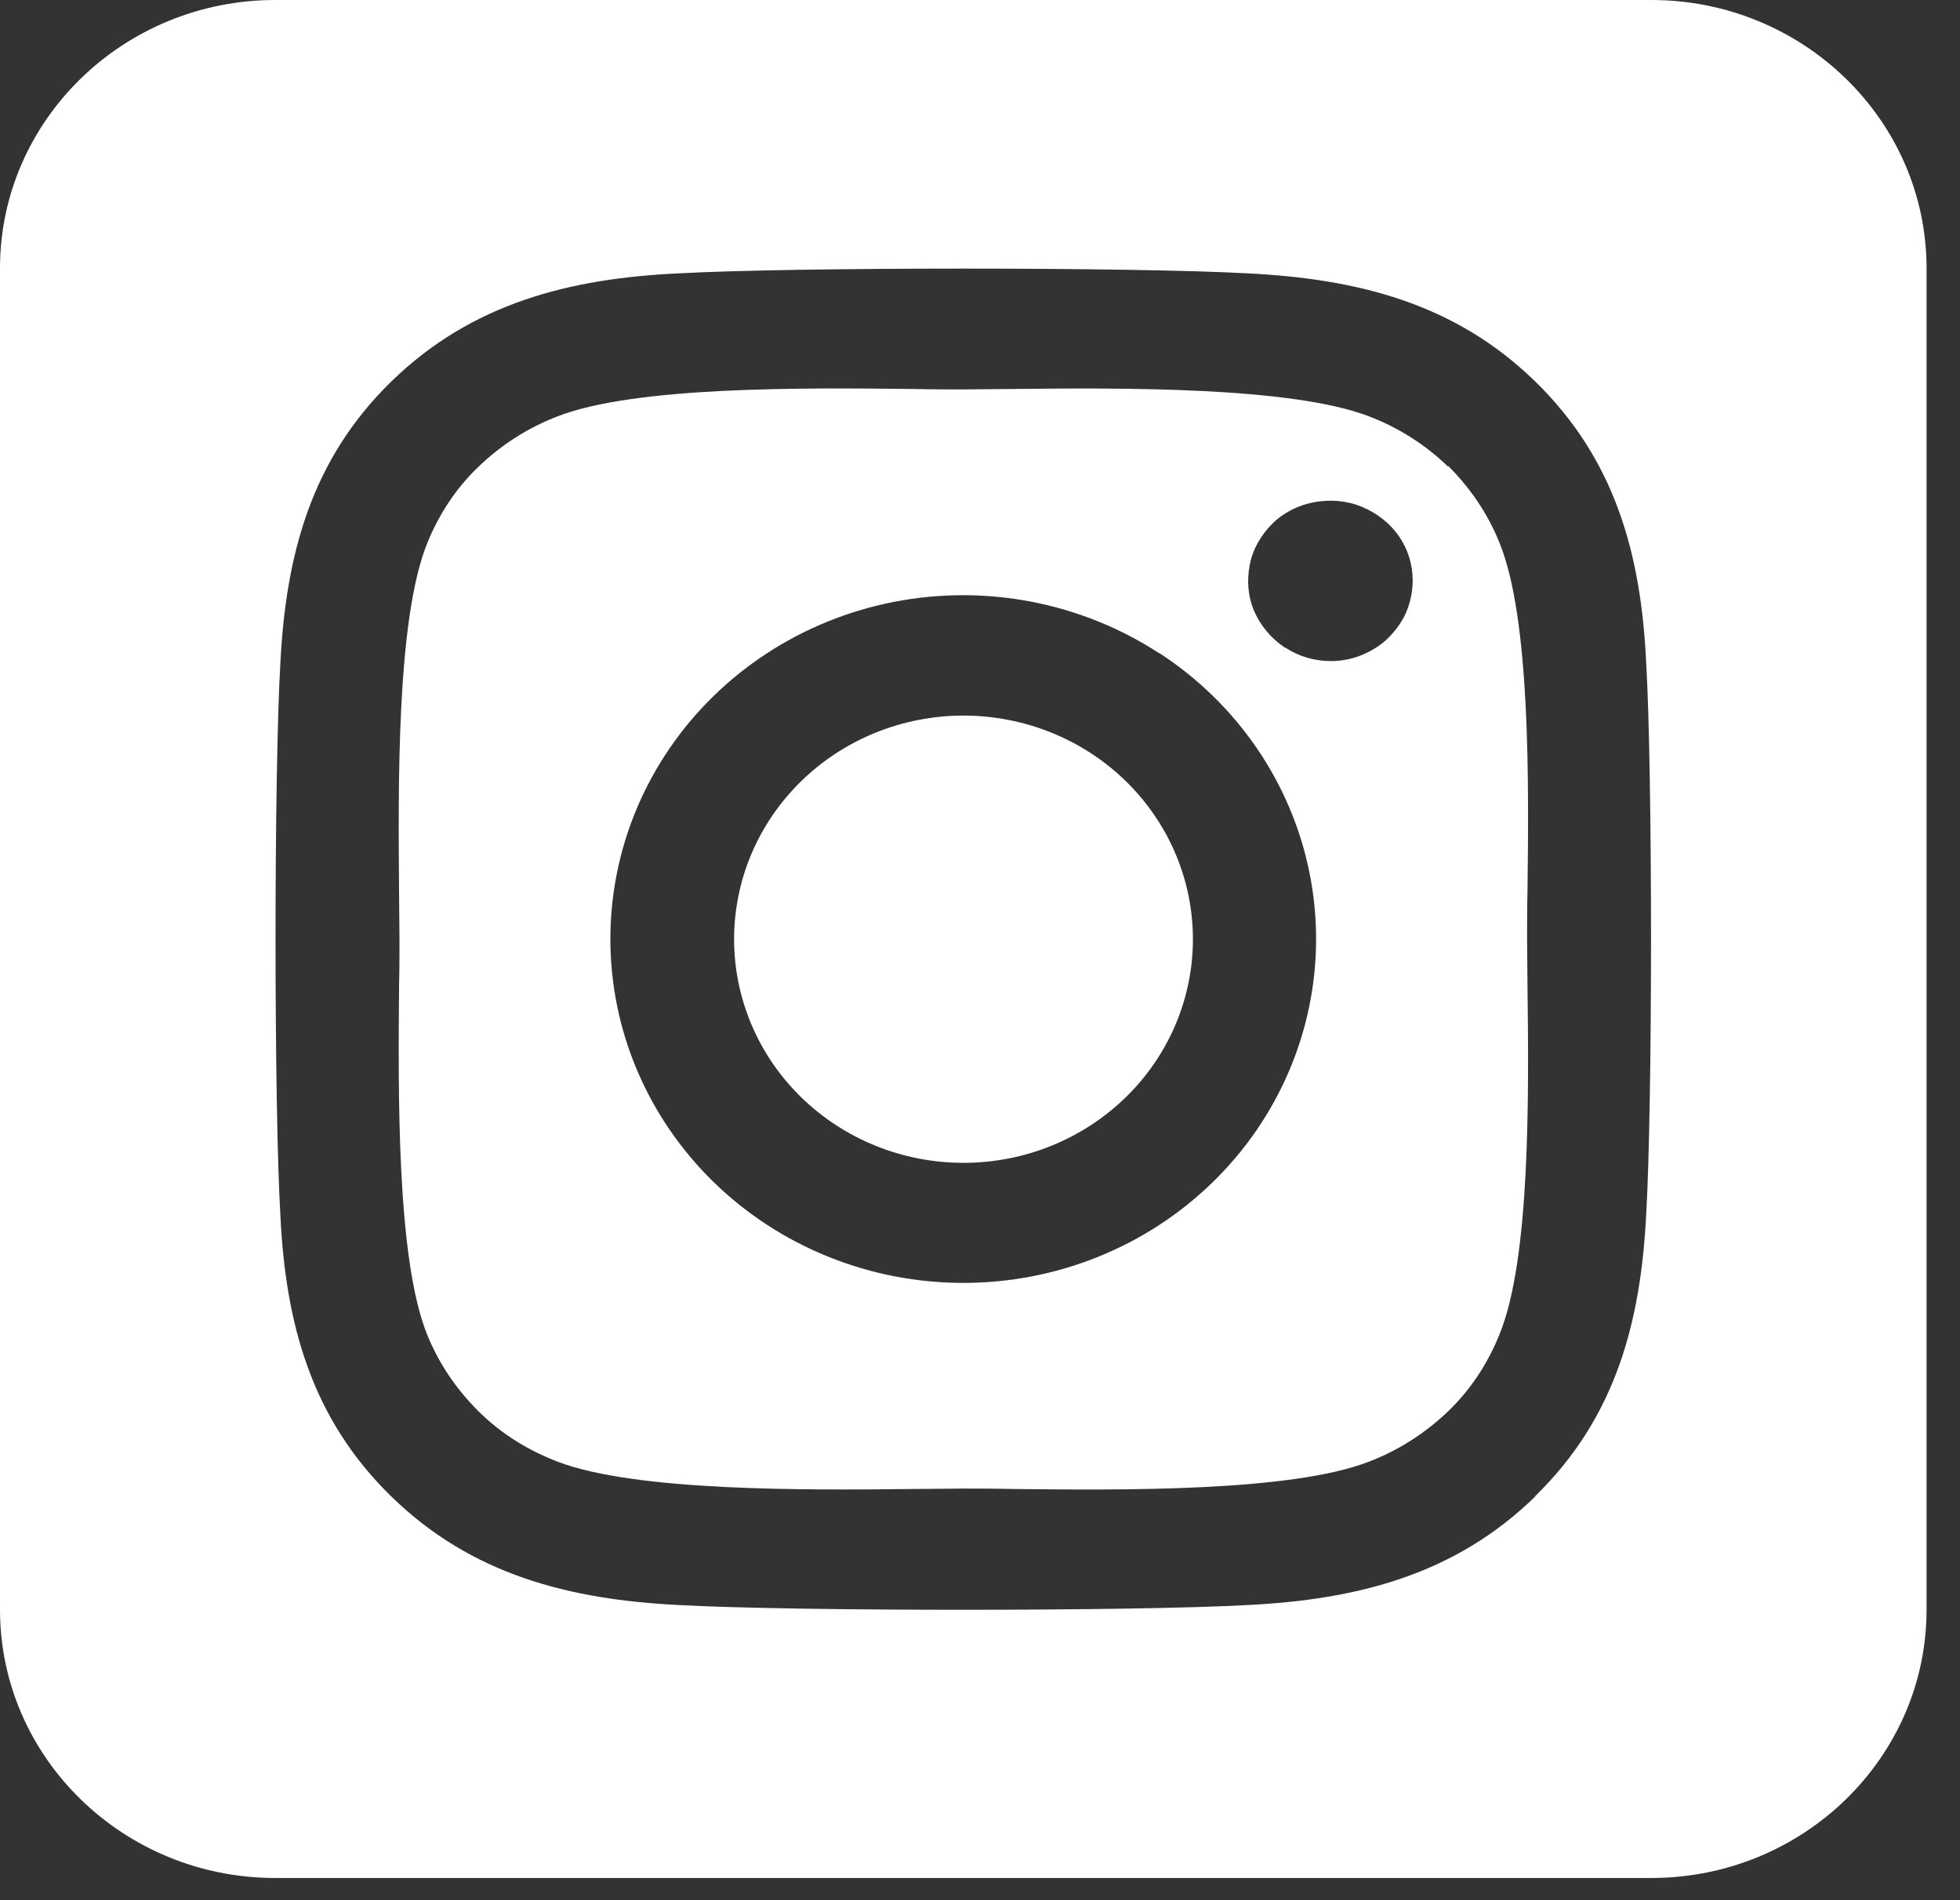 <?xml version="1.0" encoding="utf-8"?>
<svg xmlns="http://www.w3.org/2000/svg" fill="none" height="100%" overflow="visible" preserveAspectRatio="none" style="display: block;" viewBox="0 0 33 32" width="100%">
<rect x="0" y="0" width="33" height="32" fill="#333333" stroke="none"/>
<path d="M14.075 12.686C13.654 12.961 13.292 13.314 13.01 13.725C12.728 14.136 12.532 14.598 12.434 15.083C12.234 16.062 12.442 17.079 13.011 17.91C13.58 18.74 14.465 19.316 15.47 19.511C16.474 19.705 17.517 19.503 18.369 18.947C19.221 18.392 19.811 17.53 20.011 16.55C20.21 15.571 20.003 14.554 19.433 13.723C18.864 12.893 17.98 12.317 16.975 12.123C15.97 11.928 14.927 12.131 14.075 12.686ZM24.379 7.857C24.002 7.49 23.546 7.201 23.046 7.01C21.736 6.509 18.876 6.53 17.029 6.551C16.733 6.551 16.457 6.558 16.219 6.558C15.98 6.558 15.697 6.558 15.393 6.551C13.547 6.53 10.701 6.502 9.391 7.01C8.891 7.201 8.442 7.49 8.059 7.857C7.675 8.224 7.385 8.669 7.19 9.156C6.676 10.434 6.705 13.229 6.719 15.029C6.719 15.319 6.726 15.587 6.726 15.813C6.726 16.039 6.726 16.307 6.719 16.597C6.705 18.397 6.676 21.192 7.19 22.47C7.385 22.957 7.682 23.395 8.059 23.769C8.435 24.143 8.891 24.425 9.391 24.616C10.701 25.117 13.561 25.096 15.408 25.075C15.704 25.075 15.98 25.068 16.219 25.068C16.457 25.068 16.74 25.068 17.044 25.075C18.89 25.096 21.736 25.124 23.046 24.616C23.546 24.425 23.995 24.136 24.379 23.769C24.762 23.402 25.052 22.957 25.247 22.47C25.769 21.199 25.74 18.418 25.718 16.611C25.718 16.314 25.711 16.039 25.711 15.806C25.711 15.573 25.711 15.305 25.718 15.001C25.74 13.201 25.769 10.42 25.247 9.142C25.052 8.655 24.755 8.217 24.379 7.843V7.857ZM19.52 10.998C20.83 11.852 21.738 13.178 22.045 14.685C22.352 16.192 22.032 17.755 21.157 19.032C20.723 19.664 20.166 20.207 19.517 20.63C18.869 21.052 18.141 21.346 17.376 21.494C15.83 21.793 14.227 21.481 12.917 20.628C11.607 19.775 10.699 18.45 10.391 16.944C10.084 15.438 10.402 13.874 11.277 12.598C12.152 11.321 13.511 10.435 15.055 10.135C16.6 9.835 18.203 10.146 19.513 10.998H19.52ZM21.634 10.907C21.41 10.758 21.229 10.547 21.12 10.3C21.012 10.053 20.99 9.784 21.041 9.516C21.091 9.248 21.229 9.015 21.417 8.824C21.605 8.634 21.859 8.507 22.127 8.457C22.395 8.408 22.677 8.429 22.93 8.535C23.184 8.641 23.401 8.81 23.553 9.029C23.705 9.248 23.785 9.509 23.785 9.777C23.785 9.954 23.749 10.13 23.683 10.293C23.618 10.455 23.51 10.603 23.387 10.73C23.264 10.857 23.104 10.956 22.938 11.027C22.771 11.097 22.59 11.133 22.409 11.133C22.134 11.133 21.866 11.055 21.642 10.907H21.634ZM32.437 4.518C32.437 2.026 30.359 0 27.803 0H4.634C2.078 0 0 2.026 0 4.518V27.108C0 29.6 2.078 31.626 4.634 31.626H27.803C30.359 31.626 32.437 29.6 32.437 27.108V4.518ZM25.848 25.202C24.494 26.522 22.851 26.939 20.997 27.03C19.086 27.136 13.351 27.136 11.44 27.03C9.586 26.939 7.943 26.522 6.589 25.202C5.235 23.882 4.808 22.279 4.721 20.472C4.612 18.609 4.612 13.018 4.721 11.154C4.815 9.347 5.235 7.744 6.589 6.424C7.943 5.104 9.594 4.687 11.44 4.603C13.351 4.497 19.086 4.497 20.997 4.603C22.851 4.694 24.494 5.104 25.848 6.424C27.202 7.744 27.63 9.347 27.716 11.154C27.825 13.011 27.825 18.594 27.716 20.465C27.622 22.272 27.202 23.875 25.848 25.195V25.202Z" fill="white" id="Vector"/>
</svg>